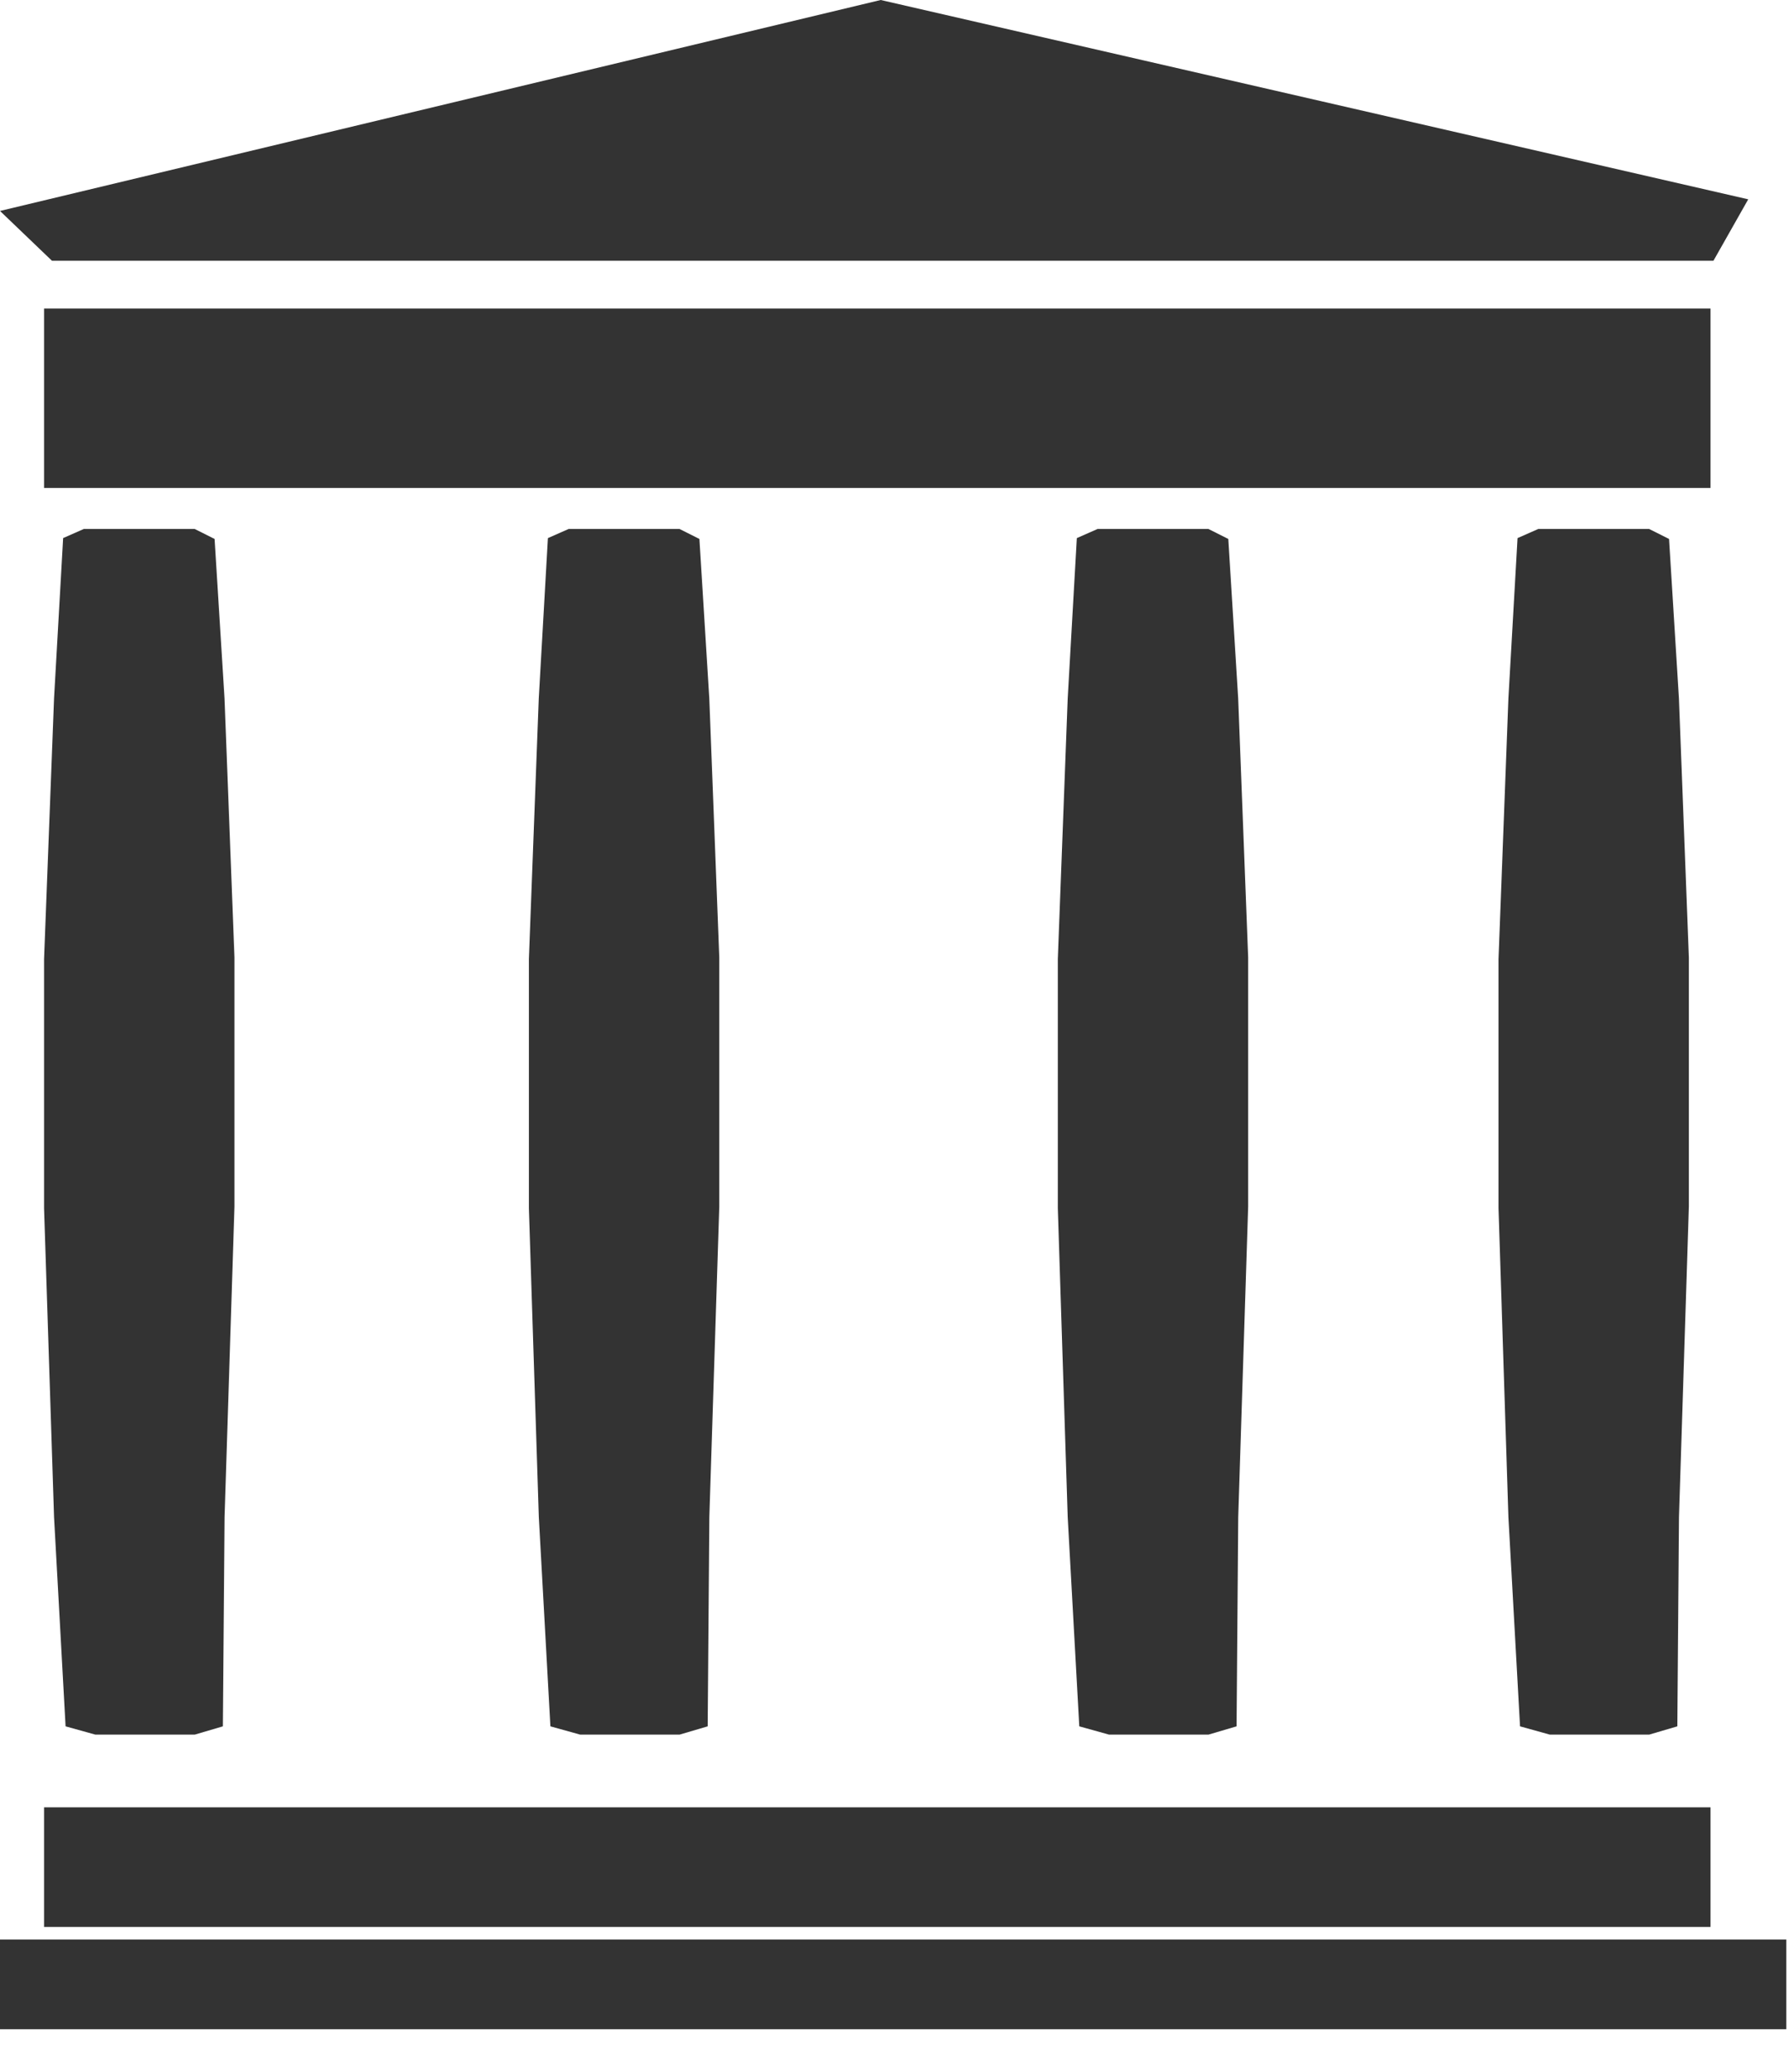 <svg width="38" height="44" xmlns="http://www.w3.org/2000/svg"><g fill="#333" fill-rule="evenodd"><path d="M0 4.48 18.707 0l18.427 4.233-.739 1.305H1.104M.936 6.553h35.397v3.81H.936zM.936 38.383h35.397v2.54H.936zM0 41.191h37.943v1.905H0v-1.905M1.34 11.428l.44-.194h2.356l.422.212.211 3.386.211 5.501v5.291l-.21 6.595-.036 4.444-.598.176h-2.11l-.633-.176-.245-4.444-.212-6.56v-5.29l.212-5.537.193-3.404M32.234 11.428l.44-.194h2.355l.423.212.21 3.386.211 5.501v5.291l-.21 6.595-.035 4.444-.599.176H32.92l-.633-.176-.247-4.444-.21-6.56v-5.29l.21-5.537.194-3.404M11.638 11.428l.44-.194h2.356l.422.212.21 3.386.212 5.501v5.291l-.211 6.595-.035 4.444-.598.176h-2.11l-.633-.176-.246-4.444-.211-6.56v-5.29l.21-5.537.194-3.404M22.873 11.428l.44-.194h2.355l.422.212.21 3.386.212 5.501v5.291l-.211 6.595-.035 4.444-.598.176h-2.11l-.633-.176-.246-4.444-.21-6.56v-5.29l.21-5.537.194-3.404"/></g></svg>